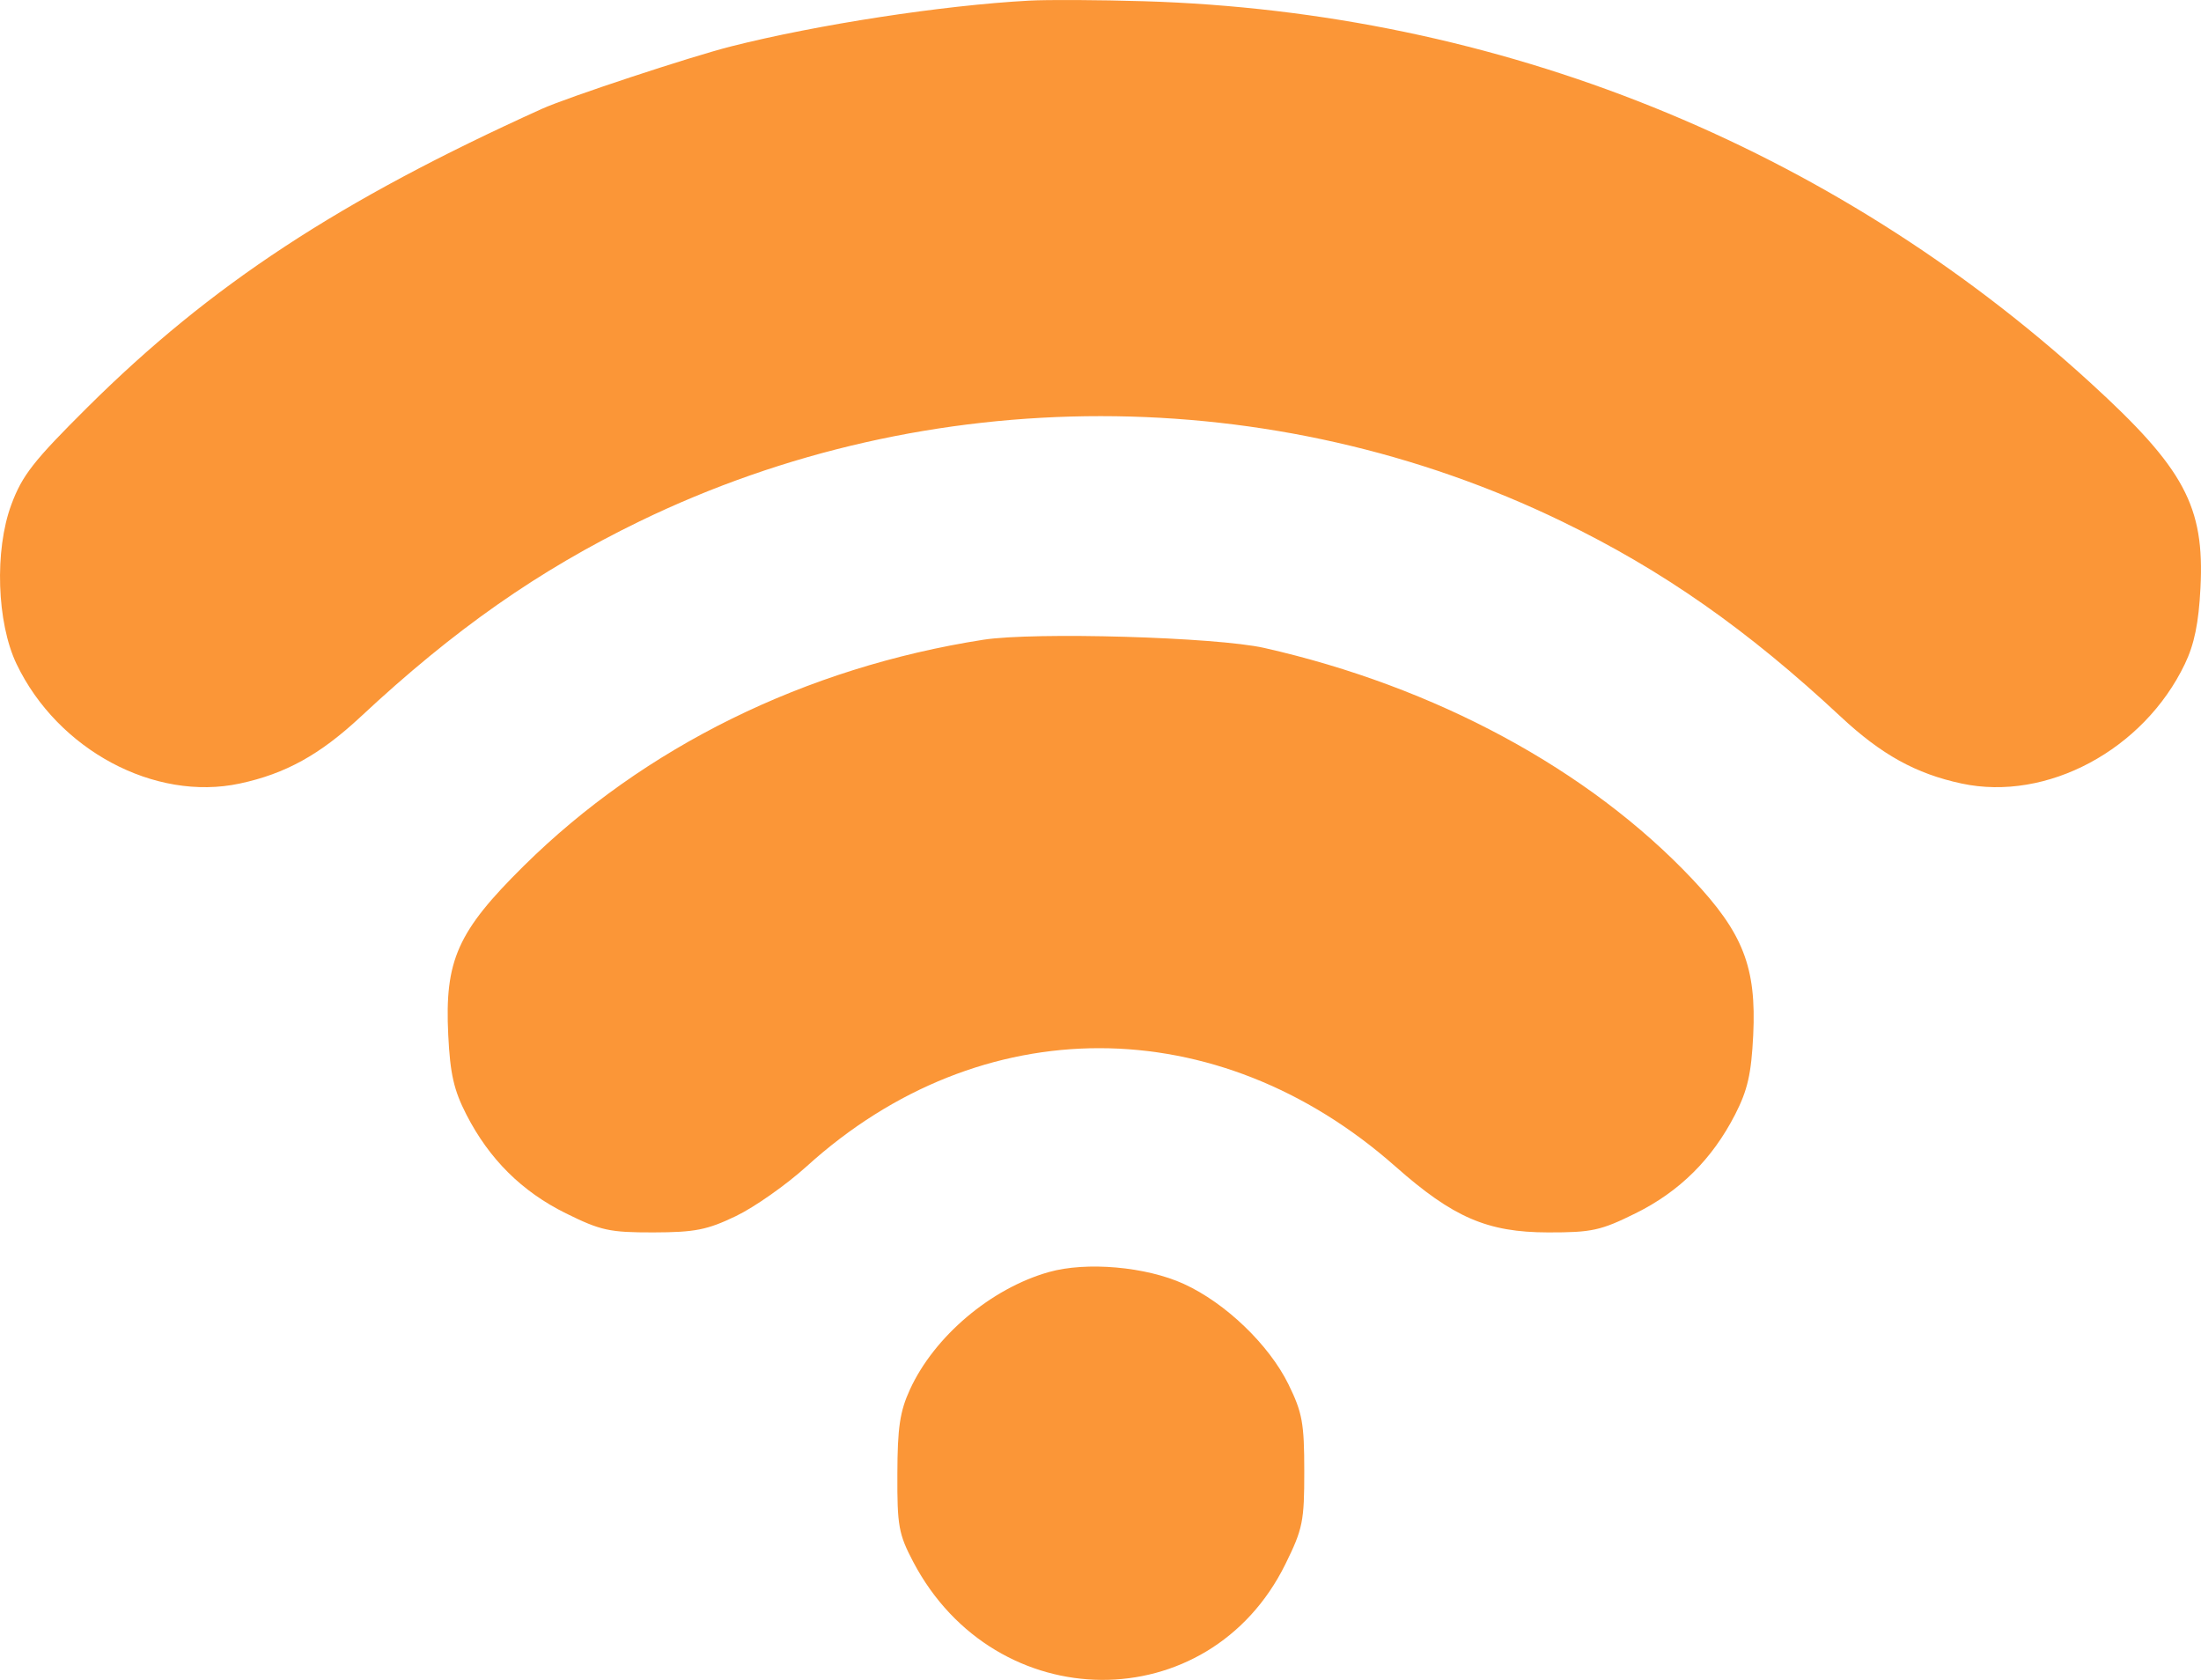 <?xml version="1.0" encoding="UTF-8"?> <svg xmlns="http://www.w3.org/2000/svg" width="38" height="29" viewBox="0 0 38 29" fill="none"> <path fill-rule="evenodd" clip-rule="evenodd" d="M17.766 0.011C16.27 0.092 14.111 0.424 12.622 0.801C11.922 0.978 9.794 1.681 9.356 1.879C5.854 3.463 3.642 4.915 1.516 7.025C0.577 7.958 0.383 8.206 0.195 8.713C-0.097 9.501 -0.056 10.749 0.286 11.463C0.997 12.946 2.67 13.841 4.14 13.526C4.93 13.357 5.524 13.028 6.226 12.374C7.84 10.868 9.298 9.847 11.042 9C16.035 6.577 21.975 6.578 26.974 9.005C28.71 9.847 30.17 10.87 31.782 12.374C32.483 13.028 33.078 13.357 33.867 13.526C35.338 13.841 37.01 12.946 37.721 11.463C37.885 11.122 37.96 10.754 37.991 10.148C38.063 8.74 37.714 8.089 36.09 6.607C31.607 2.514 25.878 0.205 19.746 0.021C18.984 -0.002 18.093 -0.007 17.766 0.011ZM16.976 11.044C13.903 11.524 11.121 12.894 9.042 14.949C7.898 16.08 7.675 16.578 7.739 17.87C7.772 18.54 7.836 18.82 8.052 19.241C8.447 20.011 9.01 20.57 9.771 20.946C10.372 21.243 10.524 21.276 11.281 21.275C11.998 21.273 12.209 21.232 12.704 20.994C13.024 20.841 13.577 20.452 13.932 20.13C16.93 17.414 21.014 17.416 24.092 20.137C25.089 21.018 25.678 21.273 26.727 21.275C27.483 21.276 27.636 21.243 28.236 20.946C28.997 20.57 29.561 20.011 29.956 19.241C30.172 18.82 30.236 18.54 30.269 17.87C30.326 16.698 30.096 16.106 29.217 15.175C27.432 13.284 24.783 11.853 21.826 11.185C20.997 10.998 17.857 10.907 16.976 11.044ZM18.106 21.96C17.109 22.242 16.131 23.069 15.71 23.987C15.537 24.364 15.495 24.644 15.493 25.444C15.489 26.342 15.515 26.483 15.767 26.963C17.189 29.662 20.872 29.683 22.193 27C22.492 26.393 22.519 26.263 22.518 25.397C22.518 24.569 22.485 24.386 22.245 23.897C21.91 23.215 21.159 22.493 20.44 22.165C19.787 21.866 18.756 21.775 18.106 21.96Z" fill="#FB9637"></path> </svg> 
